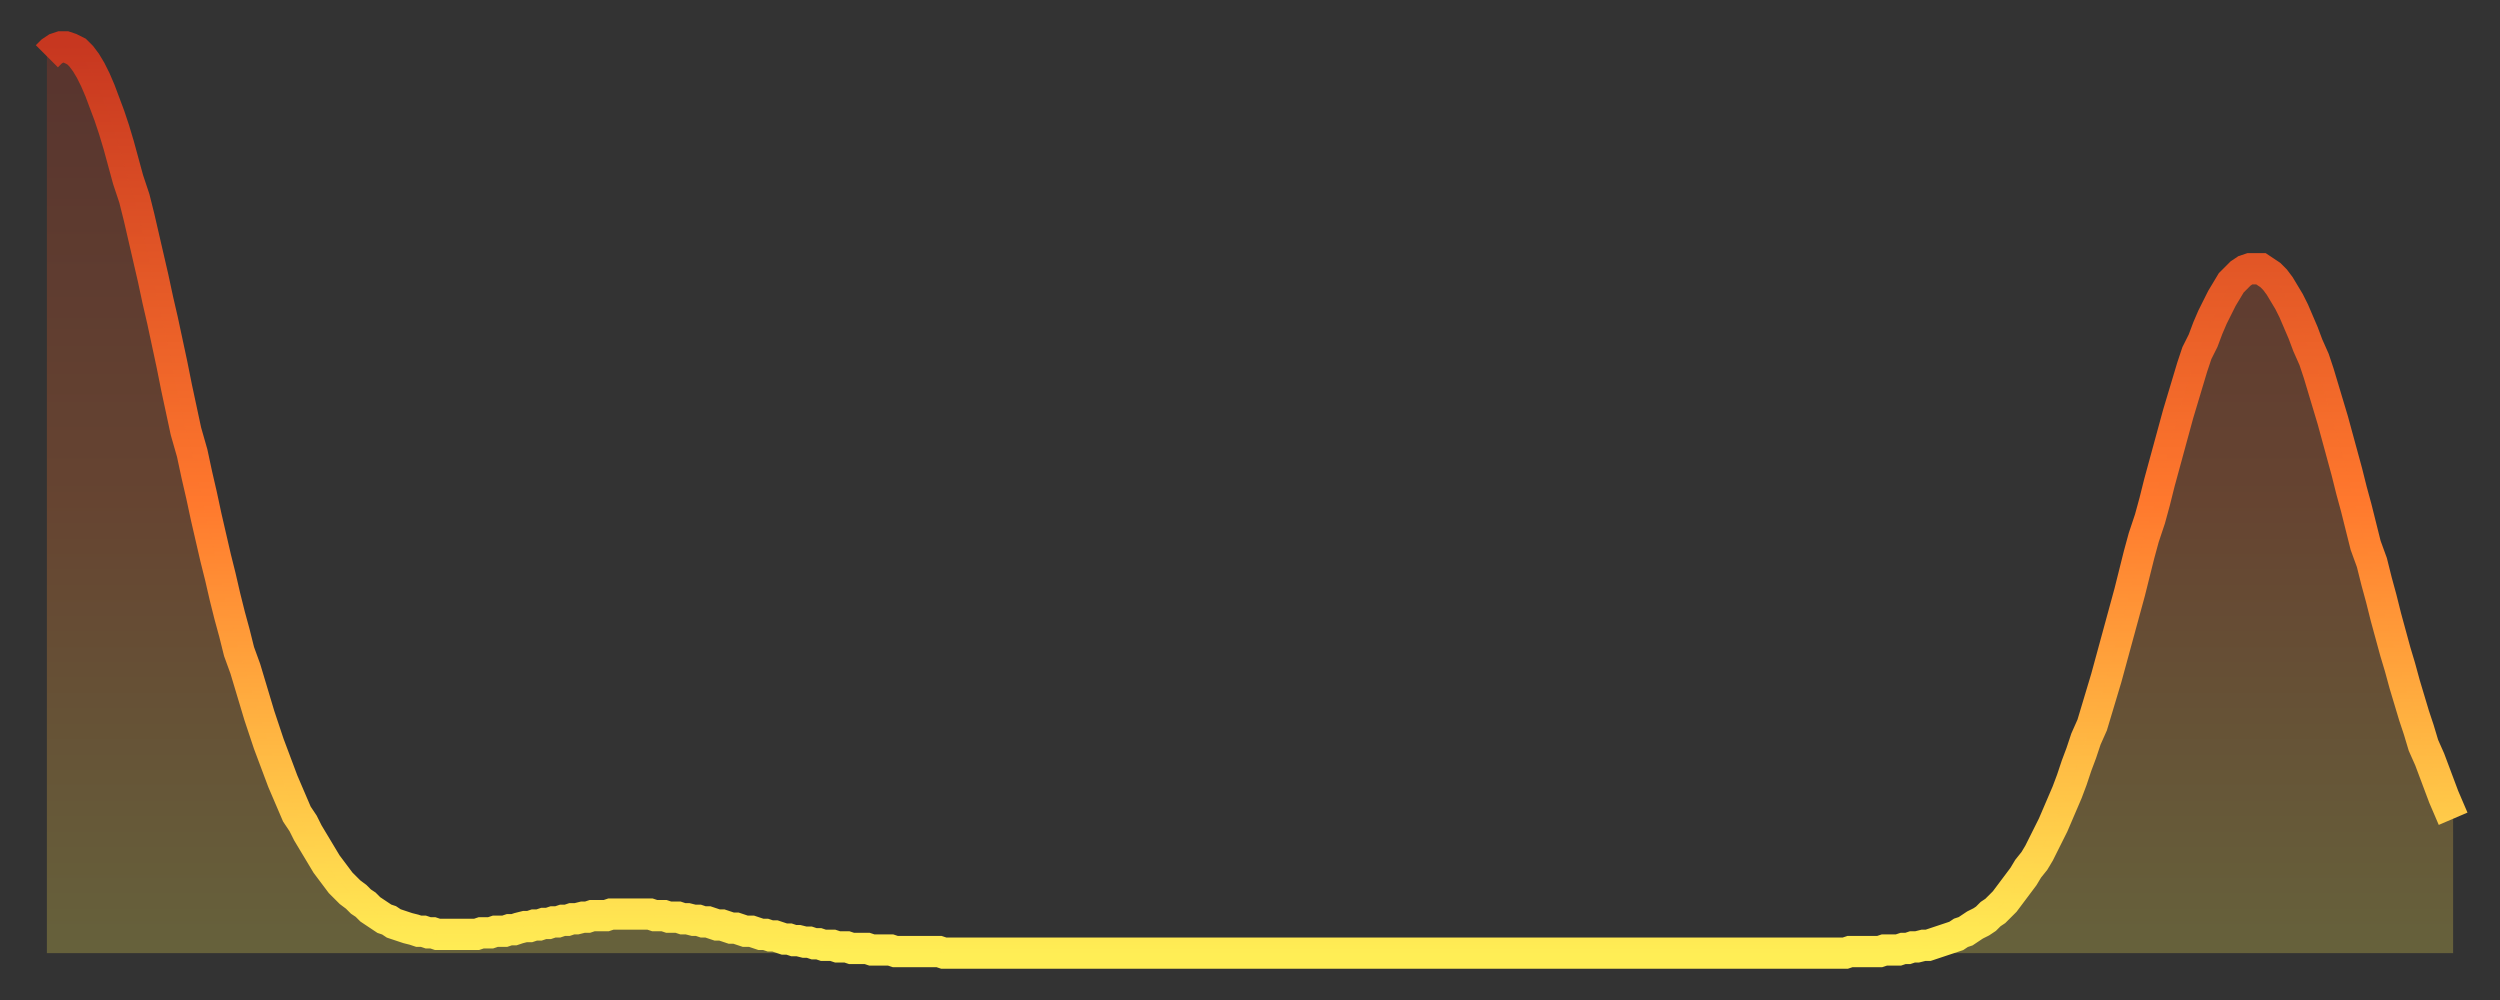 <?xml version="1.0" encoding="utf-8" ?>
<svg baseProfile="full" height="64" version="1.1" width="160" xmlns="http://www.w3.org/2000/svg" xmlns:ev="http://www.w3.org/2001/xml-events" xmlns:xlink="http://www.w3.org/1999/xlink"><rect width="100%" height="100%" fill="#333333" stroke="none"/><defs><linearGradient id="id257368" x1="0" x2="0" y1="0" y2="1"><stop offset="0%" stop-color="#c73720" /><stop offset="50%" stop-color="#ff782d" /><stop offset="100%" stop-color="#ffee55" /></linearGradient></defs><g transform="translate(3,3)"><g><path d="M 0.0 0.6 0.3 0.3 0.6 0.1 0.9 0.0 1.2 0.0 1.5 0.1 1.9 0.3 2.2 0.6 2.5 1.0 2.8 1.5 3.1 2.1 3.4 2.8 3.7 3.6 4.0 4.4 4.3 5.3 4.6 6.3 4.9 7.4 5.2 8.5 5.6 9.7 5.9 10.9 6.2 12.2 6.5 13.5 6.8 14.8 7.1 16.2 7.4 17.5 7.7 18.9 8.0 20.3 8.3 21.8 8.6 23.2 8.9 24.6 9.3 26.0 9.6 27.4 9.9 28.7 10.2 30.1 10.5 31.4 10.8 32.7 11.1 33.9 11.4 35.2 11.7 36.4 12.0 37.5 12.3 38.7 12.7 39.8 13.0 40.8 13.3 41.8 13.6 42.8 13.9 43.7 14.2 44.6 14.5 45.4 14.8 46.2 15.1 47.0 15.4 47.7 15.7 48.4 16.0 49.1 16.4 49.7 16.7 50.3 17.0 50.8 17.3 51.3 17.6 51.8 17.9 52.3 18.2 52.7 18.5 53.1 18.8 53.5 19.1 53.8 19.4 54.1 19.8 54.4 20.1 54.7 20.4 54.9 20.7 55.2 21.0 55.4 21.3 55.6 21.6 55.8 21.9 55.9 22.2 56.1 22.5 56.2 22.8 56.3 23.1 56.4 23.5 56.5 23.8 56.6 24.1 56.6 24.4 56.7 24.7 56.7 25.0 56.8 25.3 56.8 25.6 56.8 25.9 56.8 26.2 56.8 26.5 56.8 26.8 56.8 27.2 56.8 27.5 56.8 27.8 56.7 28.1 56.7 28.4 56.7 28.7 56.6 29.0 56.6 29.3 56.6 29.6 56.5 29.9 56.5 30.2 56.4 30.6 56.3 30.9 56.3 31.2 56.2 31.5 56.2 31.8 56.1 32.1 56.1 32.4 56.0 32.7 56.0 33.0 55.9 33.3 55.9 33.6 55.8 33.9 55.8 34.3 55.7 34.6 55.7 34.9 55.6 35.2 55.6 35.5 55.6 35.8 55.6 36.1 55.5 36.4 55.5 36.7 55.5 37.0 55.5 37.3 55.5 37.7 55.5 38.0 55.5 38.3 55.5 38.6 55.5 38.9 55.6 39.2 55.6 39.5 55.6 39.8 55.7 40.1 55.7 40.4 55.7 40.7 55.8 41.0 55.8 41.4 55.9 41.7 55.9 42.0 56.0 42.3 56.0 42.6 56.1 42.9 56.2 43.2 56.2 43.5 56.3 43.8 56.4 44.1 56.4 44.4 56.5 44.7 56.6 45.1 56.6 45.4 56.7 45.7 56.8 46.0 56.8 46.3 56.9 46.6 56.9 46.9 57.0 47.2 57.1 47.5 57.1 47.8 57.2 48.1 57.2 48.5 57.3 48.8 57.3 49.1 57.4 49.4 57.4 49.7 57.5 50.0 57.5 50.3 57.5 50.6 57.6 50.9 57.6 51.2 57.6 51.5 57.7 51.8 57.7 52.2 57.7 52.5 57.7 52.8 57.8 53.1 57.8 53.4 57.8 53.7 57.8 54.0 57.8 54.3 57.9 54.6 57.9 54.9 57.9 55.2 57.9 55.6 57.9 55.9 57.9 56.2 57.9 56.5 57.9 56.8 57.9 57.1 57.9 57.4 58.0 57.7 58.0 58.0 58.0 58.3 58.0 58.6 58.0 58.9 58.0 59.3 58.0 59.6 58.0 59.9 58.0 60.2 58.0 60.5 58.0 60.8 58.0 61.1 58.0 61.4 58.0 61.7 58.0 62.0 58.0 62.3 58.0 62.6 58.0 63.0 58.0 63.3 58.0 63.6 58.0 63.9 58.0 64.2 58.0 64.5 58.0 64.8 58.0 65.1 58.0 65.4 58.0 65.7 58.0 66.0 58.0 66.4 58.0 66.7 58.0 67.0 58.0 67.3 58.0 67.6 58.0 67.9 58.0 68.2 58.0 68.5 58.0 68.8 58.0 69.1 58.0 69.4 58.0 69.7 58.0 70.1 58.0 70.4 58.0 70.7 58.0 71.0 58.0 71.3 58.0 71.6 58.0 71.9 58.0 72.2 58.0 72.5 58.0 72.8 58.0 73.1 58.0 73.5 58.0 73.8 58.0 74.1 58.0 74.4 58.0 74.7 58.0 75.0 58.0 75.3 58.0 75.6 58.0 75.9 58.0 76.2 58.0 76.5 58.0 76.8 58.0 77.2 58.0 77.5 58.0 77.8 58.0 78.1 58.0 78.4 58.0 78.7 58.0 79.0 58.0 79.3 58.0 79.6 58.0 79.9 58.0 80.2 58.0 80.5 58.0 80.9 58.0 81.2 58.0 81.5 58.0 81.8 58.0 82.1 58.0 82.4 58.0 82.7 58.0 83.0 58.0 83.3 58.0 83.6 58.0 83.9 58.0 84.3 58.0 84.6 58.0 84.9 58.0 85.2 58.0 85.5 58.0 85.8 58.0 86.1 58.0 86.4 58.0 86.7 58.0 87.0 58.0 87.3 58.0 87.6 58.0 88.0 58.0 88.3 58.0 88.6 58.0 88.9 58.0 89.2 58.0 89.5 58.0 89.8 58.0 90.1 58.0 90.4 58.0 90.7 58.0 91.0 58.0 91.4 58.0 91.7 58.0 92.0 58.0 92.3 58.0 92.6 58.0 92.9 58.0 93.2 58.0 93.5 58.0 93.8 58.0 94.1 58.0 94.4 58.0 94.7 58.0 95.1 58.0 95.4 58.0 95.7 58.0 96.0 58.0 96.3 58.0 96.6 58.0 96.9 58.0 97.2 58.0 97.5 58.0 97.8 58.0 98.1 58.0 98.4 58.0 98.8 58.0 99.1 58.0 99.4 58.0 99.7 58.0 100.0 58.0 100.3 58.0 100.6 58.0 100.9 58.0 101.2 58.0 101.5 58.0 101.8 58.0 102.2 58.0 102.5 58.0 102.8 58.0 103.1 58.0 103.4 58.0 103.7 58.0 104.0 58.0 104.3 58.0 104.6 58.0 104.9 58.0 105.2 58.0 105.5 58.0 105.9 58.0 106.2 58.0 106.5 58.0 106.8 58.0 107.1 58.0 107.4 58.0 107.7 58.0 108.0 58.0 108.3 58.0 108.6 58.0 108.9 58.0 109.3 58.0 109.6 58.0 109.9 58.0 110.2 58.0 110.5 58.0 110.8 58.0 111.1 58.0 111.4 58.0 111.7 58.0 112.0 58.0 112.3 58.0 112.6 58.0 113.0 58.0 113.3 58.0 113.6 58.0 113.9 58.0 114.2 58.0 114.5 58.0 114.8 58.0 115.1 58.0 115.4 57.9 115.7 57.9 116.0 57.9 116.3 57.9 116.7 57.9 117.0 57.9 117.3 57.9 117.6 57.8 117.9 57.8 118.2 57.8 118.5 57.8 118.8 57.7 119.1 57.7 119.4 57.6 119.7 57.6 120.1 57.5 120.4 57.5 120.7 57.4 121.0 57.3 121.3 57.2 121.6 57.1 121.9 57.0 122.2 56.9 122.5 56.7 122.8 56.6 123.1 56.4 123.4 56.2 123.8 56.0 124.1 55.8 124.4 55.5 124.7 55.3 125.0 55.0 125.3 54.7 125.6 54.3 125.9 53.9 126.2 53.5 126.5 53.1 126.8 52.6 127.2 52.1 127.5 51.6 127.8 51.0 128.1 50.4 128.4 49.8 128.7 49.1 129.0 48.4 129.3 47.7 129.6 46.9 129.9 46.0 130.2 45.2 130.5 44.3 130.9 43.4 131.2 42.4 131.5 41.4 131.8 40.4 132.1 39.3 132.4 38.2 132.7 37.1 133.0 36.0 133.3 34.9 133.6 33.7 133.9 32.5 134.2 31.4 134.6 30.2 134.9 29.1 135.2 27.9 135.5 26.8 135.8 25.7 136.1 24.6 136.4 23.5 136.7 22.5 137.0 21.5 137.3 20.5 137.6 19.6 138.0 18.8 138.3 18.0 138.6 17.3 138.9 16.7 139.2 16.1 139.5 15.6 139.8 15.1 140.1 14.8 140.4 14.5 140.7 14.3 141.0 14.2 141.3 14.2 141.7 14.2 142.0 14.4 142.3 14.6 142.6 14.9 142.9 15.3 143.2 15.8 143.5 16.3 143.8 16.9 144.1 17.6 144.4 18.3 144.7 19.1 145.1 20.0 145.4 20.9 145.7 21.9 146.0 22.9 146.3 23.9 146.6 25.0 146.9 26.1 147.2 27.2 147.5 28.4 147.8 29.5 148.1 30.7 148.4 31.9 148.8 33.0 149.1 34.2 149.4 35.3 149.7 36.5 150.0 37.6 150.3 38.7 150.6 39.7 150.9 40.8 151.2 41.8 151.5 42.8 151.8 43.7 152.1 44.7 152.5 45.6 152.8 46.4 153.1 47.2 153.4 48.0 153.7 48.7 154.0 49.4" fill="none" id="graph-curve" opacity="1" stroke="url(#id257368)" stroke-width="2" /><path d="M 0 58 L 0.0 0.6 0.3 0.3 0.6 0.1 0.9 0.0 1.2 0.0 1.5 0.1 1.9 0.3 2.2 0.6 2.5 1.0 2.8 1.5 3.1 2.1 3.4 2.8 3.7 3.6 4.0 4.4 4.3 5.3 4.6 6.3 4.9 7.4 5.2 8.5 5.6 9.7 5.9 10.9 6.2 12.2 6.5 13.5 6.8 14.8 7.1 16.2 7.4 17.5 7.7 18.9 8.0 20.3 8.3 21.8 8.6 23.2 8.9 24.6 9.3 26.0 9.6 27.4 9.9 28.7 10.2 30.1 10.5 31.4 10.8 32.7 11.1 33.9 11.4 35.2 11.7 36.4 12.0 37.5 12.3 38.7 12.7 39.8 13.0 40.8 13.3 41.8 13.6 42.8 13.9 43.7 14.2 44.6 14.5 45.4 14.8 46.2 15.1 47.0 15.4 47.7 15.7 48.4 16.0 49.1 16.4 49.7 16.7 50.3 17.0 50.8 17.3 51.3 17.6 51.8 17.9 52.3 18.2 52.7 18.5 53.1 18.8 53.5 19.1 53.8 19.4 54.1 19.8 54.4 20.1 54.7 20.4 54.9 20.7 55.2 21.0 55.4 21.3 55.6 21.6 55.8 21.9 55.9 22.2 56.1 22.5 56.2 22.8 56.3 23.1 56.4 23.5 56.5 23.8 56.6 24.1 56.6 24.4 56.7 24.7 56.7 25.0 56.8 25.3 56.8 25.6 56.8 25.9 56.8 26.2 56.8 26.5 56.8 26.8 56.8 27.2 56.8 27.5 56.8 27.8 56.7 28.1 56.7 28.4 56.7 28.7 56.6 29.0 56.6 29.3 56.6 29.6 56.5 29.9 56.5 30.2 56.4 30.6 56.3 30.9 56.3 31.2 56.2 31.5 56.2 31.8 56.1 32.1 56.1 32.4 56.0 32.7 56.0 33.0 55.9 33.3 55.9 33.6 55.8 33.9 55.8 34.3 55.7 34.6 55.7 34.9 55.6 35.2 55.6 35.5 55.6 35.8 55.6 36.1 55.5 36.4 55.5 36.7 55.5 37.0 55.5 37.3 55.5 37.7 55.5 38.0 55.5 38.3 55.5 38.6 55.5 38.9 55.6 39.2 55.6 39.5 55.6 39.8 55.7 40.1 55.7 40.4 55.7 40.7 55.8 41.0 55.8 41.4 55.9 41.7 55.9 42.0 56.0 42.3 56.0 42.6 56.1 42.9 56.2 43.2 56.2 43.5 56.3 43.8 56.4 44.1 56.4 44.4 56.5 44.7 56.6 45.1 56.6 45.4 56.7 45.7 56.8 46.0 56.8 46.3 56.9 46.6 56.9 46.9 57.0 47.2 57.1 47.5 57.1 47.8 57.2 48.1 57.2 48.5 57.3 48.8 57.3 49.1 57.4 49.4 57.4 49.7 57.5 50.0 57.5 50.3 57.5 50.6 57.6 50.9 57.6 51.2 57.6 51.5 57.7 51.8 57.7 52.2 57.7 52.5 57.7 52.8 57.8 53.1 57.8 53.4 57.8 53.7 57.8 54.0 57.8 54.3 57.9 54.6 57.9 54.9 57.9 55.2 57.9 55.6 57.9 55.9 57.9 56.2 57.9 56.5 57.9 56.8 57.9 57.1 57.9 57.4 58.0 57.7 58.0 58.0 58.0 58.3 58.0 58.6 58.0 58.9 58.0 59.3 58.0 59.6 58.0 59.9 58.0 60.2 58.0 60.5 58.0 60.8 58.0 61.1 58.0 61.4 58.0 61.7 58.0 62.0 58.0 62.3 58.0 62.6 58.0 63.0 58.0 63.3 58.0 63.6 58.0 63.9 58.0 64.2 58.0 64.5 58.0 64.8 58.0 65.1 58.0 65.4 58.0 65.7 58.0 66.0 58.0 66.4 58.0 66.7 58.0 67.0 58.0 67.3 58.0 67.6 58.0 67.9 58.0 68.2 58.0 68.5 58.0 68.8 58.0 69.1 58.0 69.4 58.0 69.7 58.0 70.1 58.0 70.4 58.0 70.7 58.0 71.0 58.0 71.3 58.0 71.6 58.0 71.9 58.0 72.2 58.0 72.5 58.0 72.8 58.0 73.1 58.0 73.5 58.0 73.8 58.0 74.1 58.0 74.4 58.0 74.7 58.0 75.0 58.0 75.3 58.0 75.6 58.0 75.9 58.0 76.2 58.0 76.5 58.0 76.8 58.0 77.2 58.0 77.5 58.0 77.8 58.0 78.1 58.0 78.4 58.0 78.7 58.0 79.0 58.0 79.3 58.0 79.6 58.0 79.9 58.0 80.2 58.0 80.5 58.0 80.9 58.0 81.2 58.0 81.5 58.0 81.8 58.0 82.1 58.0 82.4 58.0 82.7 58.0 83.0 58.0 83.3 58.0 83.6 58.0 83.9 58.0 84.3 58.0 84.6 58.0 84.9 58.0 85.2 58.0 85.5 58.0 85.8 58.0 86.1 58.0 86.4 58.0 86.7 58.0 87.0 58.0 87.3 58.0 87.6 58.0 88.0 58.0 88.3 58.0 88.6 58.0 88.9 58.0 89.2 58.0 89.5 58.0 89.8 58.0 90.1 58.0 90.4 58.0 90.7 58.0 91.0 58.0 91.4 58.0 91.7 58.0 92.0 58.0 92.3 58.0 92.6 58.0 92.9 58.0 93.2 58.0 93.5 58.0 93.8 58.0 94.1 58.0 94.4 58.0 94.7 58.0 95.1 58.0 95.4 58.0 95.7 58.0 96.0 58.0 96.3 58.0 96.6 58.0 96.9 58.0 97.2 58.0 97.5 58.0 97.8 58.0 98.1 58.0 98.4 58.0 98.8 58.0 99.1 58.0 99.4 58.0 99.7 58.0 100.0 58.0 100.3 58.0 100.6 58.0 100.9 58.0 101.2 58.0 101.5 58.0 101.8 58.0 102.2 58.0 102.5 58.0 102.8 58.0 103.1 58.0 103.4 58.0 103.7 58.0 104.0 58.0 104.3 58.0 104.6 58.0 104.9 58.0 105.2 58.0 105.5 58.0 105.9 58.0 106.2 58.0 106.5 58.0 106.8 58.0 107.1 58.0 107.4 58.0 107.7 58.0 108.0 58.0 108.3 58.0 108.6 58.0 108.9 58.0 109.3 58.0 109.6 58.0 109.9 58.0 110.2 58.0 110.5 58.0 110.8 58.0 111.1 58.0 111.4 58.0 111.7 58.0 112.0 58.0 112.3 58.0 112.6 58.0 113.0 58.0 113.3 58.0 113.6 58.0 113.9 58.0 114.2 58.0 114.5 58.0 114.8 58.0 115.1 58.0 115.4 57.9 115.7 57.9 116.0 57.9 116.3 57.9 116.7 57.9 117.0 57.9 117.3 57.9 117.6 57.8 117.9 57.8 118.2 57.8 118.5 57.8 118.8 57.7 119.1 57.7 119.4 57.6 119.7 57.6 120.1 57.5 120.4 57.5 120.7 57.4 121.0 57.3 121.3 57.2 121.6 57.1 121.9 57.0 122.2 56.9 122.5 56.7 122.8 56.6 123.1 56.4 123.4 56.2 123.8 56.0 124.1 55.8 124.4 55.5 124.7 55.3 125.0 55.0 125.3 54.7 125.6 54.3 125.9 53.9 126.2 53.5 126.5 53.1 126.8 52.6 127.2 52.1 127.5 51.6 127.8 51.0 128.1 50.4 128.4 49.8 128.7 49.1 129.0 48.4 129.3 47.7 129.6 46.9 129.9 46.0 130.2 45.2 130.5 44.3 130.9 43.4 131.2 42.4 131.5 41.4 131.8 40.4 132.1 39.3 132.4 38.2 132.7 37.1 133.0 36.0 133.3 34.9 133.6 33.7 133.9 32.5 134.2 31.4 134.6 30.2 134.9 29.1 135.2 27.9 135.5 26.8 135.8 25.7 136.1 24.6 136.4 23.5 136.7 22.5 137.0 21.5 137.3 20.5 137.6 19.6 138.0 18.8 138.3 18.0 138.6 17.3 138.9 16.7 139.2 16.1 139.5 15.6 139.8 15.1 140.1 14.8 140.4 14.5 140.7 14.3 141.0 14.2 141.3 14.2 141.7 14.2 142.0 14.4 142.3 14.6 142.6 14.9 142.9 15.3 143.2 15.8 143.5 16.3 143.8 16.9 144.1 17.6 144.4 18.3 144.7 19.1 145.1 20.0 145.4 20.9 145.7 21.9 146.0 22.9 146.3 23.9 146.6 25.0 146.9 26.1 147.2 27.2 147.5 28.4 147.8 29.5 148.1 30.7 148.4 31.9 148.8 33.0 149.1 34.2 149.4 35.3 149.7 36.5 150.0 37.6 150.3 38.7 150.6 39.7 150.9 40.8 151.2 41.8 151.5 42.8 151.8 43.7 152.1 44.7 152.5 45.6 152.8 46.4 153.1 47.2 153.4 48.0 153.7 48.7 154.0 49.4 154 58" fill="url(#id257368)" fill-opacity=".25" id="graph-shadow" /></g></g></svg>